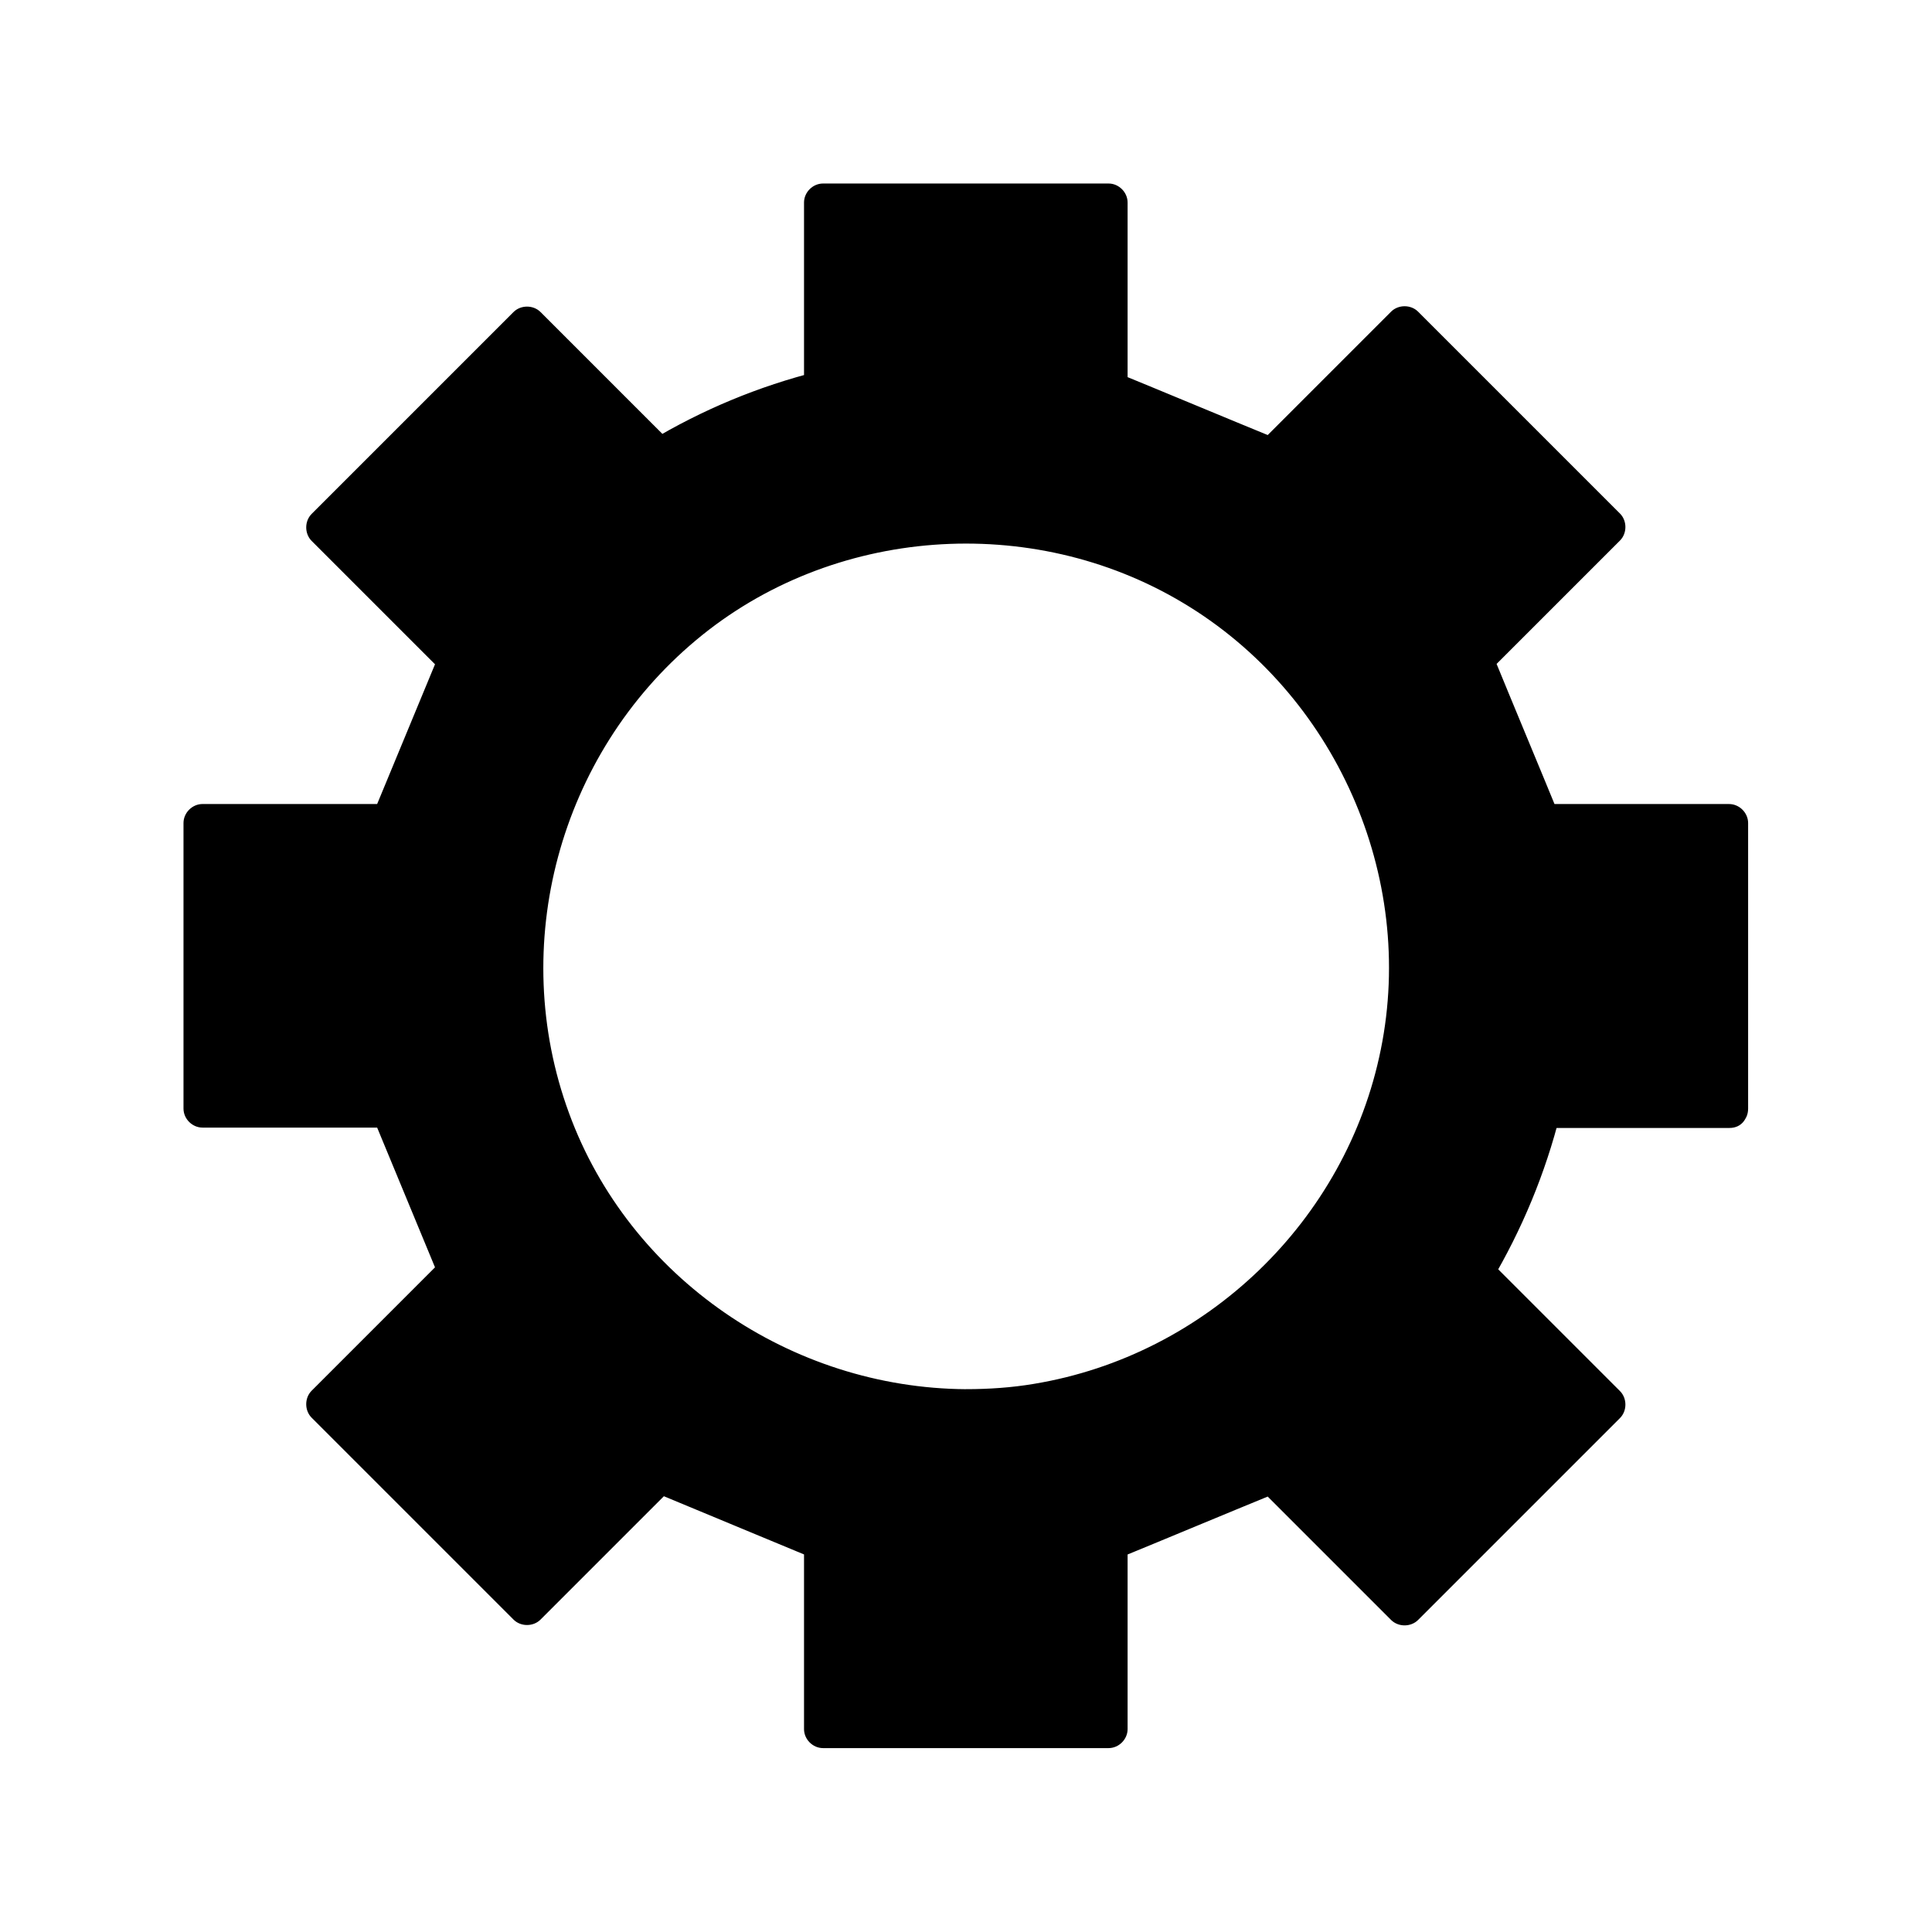 <?xml version="1.0" encoding="UTF-8"?>
<!-- Uploaded to: ICON Repo, www.iconrepo.com, Generator: ICON Repo Mixer Tools -->
<svg fill="#000000" width="800px" height="800px" version="1.1" viewBox="144 144 512 512" xmlns="http://www.w3.org/2000/svg">
 <g>
  <path d="m602.23 437.79v-75.672h-49.574l-17.938-43.43 35.066-35.066-53.504-53.504-35.066 35.066-43.43-17.938 0.004-49.473h-75.672v49.574c-15.516 3.828-30.129 9.977-43.43 18.035l-35.066-35.066-53.504 53.504 35.066 35.066-17.938 43.328h-49.473v75.672h49.574l17.938 43.328-35.066 35.066 53.504 53.504 35.066-35.066 43.43 18.035v49.574h75.672v-49.574l43.43-17.938 35.066 35.066 53.504-53.504-34.965-34.965 17.938-43.43 49.367 0.004zm-202.23 79.398c-64.688 0-117.19-52.496-117.19-117.19 0-64.688 52.496-117.18 117.19-117.18 64.688 0 117.18 52.496 117.18 117.19 0 64.688-52.496 117.18-117.18 117.18z"/>
  <path d="m607.27 437.79v-75.672c0-2.719-2.316-5.039-5.039-5.039h-49.574c1.613 1.211 3.223 2.418 4.836 3.727-5.945-14.508-11.992-28.918-17.938-43.43-0.402 1.613-0.906 3.223-1.309 4.938l35.066-35.066c1.914-1.914 1.914-5.238 0-7.152l-53.504-53.504c-1.914-1.914-5.238-1.914-7.152 0l-35.066 35.066c1.613-0.402 3.223-0.906 4.938-1.309-14.508-5.945-28.918-11.992-43.43-17.938 1.211 1.613 2.418 3.223 3.727 4.836v-49.574c0-2.719-2.316-5.039-5.039-5.039h-75.672c-2.719 0-5.039 2.316-5.039 5.039v49.574c1.211-1.613 2.418-3.223 3.727-4.836-15.719 3.93-30.73 10.176-44.637 18.539 2.016 0.301 4.031 0.504 6.144 0.805-11.688-11.688-23.375-23.375-35.066-35.066-1.914-1.914-5.238-1.914-7.152 0-17.836 17.836-35.668 35.668-53.504 53.504-1.914 1.914-1.914 5.238 0 7.152 11.688 11.688 23.375 23.375 35.066 35.066-0.402-1.613-0.906-3.223-1.309-4.938-5.945 14.41-11.992 28.918-17.938 43.328 1.613-1.211 3.223-2.418 4.836-3.727h-49.574c-2.719 0-5.039 2.316-5.039 5.039v75.672c0 2.719 2.316 5.039 5.039 5.039h49.574c-1.613-1.211-3.223-2.418-4.836-3.727 5.945 14.41 11.992 28.918 17.938 43.328 0.402-1.613 0.906-3.223 1.309-4.938-11.688 11.688-23.375 23.375-35.066 35.066-1.914 1.914-1.914 5.238 0 7.152 17.836 17.836 35.668 35.668 53.504 53.504 1.914 1.914 5.238 1.914 7.152 0 11.688-11.688 23.375-23.375 35.066-35.066-1.613 0.402-3.223 0.906-4.938 1.309 14.508 6.047 28.918 11.992 43.43 18.035-1.211-1.613-2.418-3.223-3.727-4.836v49.574c0 2.719 2.316 5.039 5.039 5.039h75.672c2.719 0 5.039-2.316 5.039-5.039v-49.574c-1.211 1.613-2.418 3.223-3.727 4.836 14.508-5.945 28.918-11.992 43.43-17.938-1.613-0.402-3.223-0.906-4.938-1.309 11.688 11.688 23.375 23.375 35.066 35.066 1.914 1.914 5.238 1.914 7.152 0 17.836-17.836 35.668-35.668 53.504-53.504 1.914-1.914 1.914-5.238 0-7.152l-34.965-34.965c0.402 1.613 0.906 3.223 1.309 4.938 5.945-14.508 11.992-28.918 17.938-43.43-1.613 1.211-3.223 2.418-4.836 3.727h49.574c6.449 0 6.449-10.078 0-10.078h-49.574c-2.418 0-4.031 1.613-4.836 3.727-5.945 14.508-11.992 28.918-17.938 43.43-0.707 1.613 0.102 3.727 1.309 4.938l34.965 34.965v-7.152l-53.504 53.504h7.152l-35.066-35.066c-1.109-1.109-3.324-1.914-4.938-1.309-14.508 5.945-28.918 11.992-43.43 17.938-2.117 0.906-3.727 2.418-3.727 4.836v49.574c1.715-1.715 3.324-3.324 5.039-5.039h-75.672c1.715 1.715 3.324 3.324 5.039 5.039v-49.574c0-2.418-1.613-4.031-3.727-4.836-14.508-6.047-28.918-11.992-43.43-18.035-1.613-0.707-3.727 0.102-4.938 1.309-11.688 11.688-23.375 23.375-35.066 35.066h7.152c-17.836-17.836-35.668-35.668-53.504-53.504v7.152l35.066-35.066c1.109-1.109 1.914-3.324 1.309-4.938-5.945-14.41-11.992-28.918-17.938-43.328-0.906-2.117-2.418-3.727-4.836-3.727h-49.574c1.715 1.715 3.324 3.324 5.039 5.039v-75.672l-5.039 5.039h49.574c2.418 0 4.031-1.613 4.836-3.727 5.945-14.41 11.992-28.918 17.938-43.328 0.707-1.613-0.102-3.727-1.309-4.938l-35.066-35.066v7.152c17.836-17.836 35.668-35.668 53.504-53.504h-7.152l35.066 35.066c1.613 1.613 4.231 1.914 6.144 0.805 13.199-7.859 27.305-13.703 42.219-17.531 2.117-0.504 3.727-2.719 3.727-4.836v-49.574l-5.039 5.039h75.672c-1.715-1.715-3.324-3.324-5.039-5.039v49.574c0 2.418 1.613 4.031 3.727 4.836 14.508 5.945 28.918 11.992 43.43 17.938 1.613 0.707 3.727-0.102 4.938-1.309 11.688-11.688 23.375-23.375 35.066-35.066h-7.152c17.836 17.836 35.668 35.668 53.504 53.504v-7.152l-35.066 35.066c-1.109 1.109-1.914 3.324-1.309 4.938 5.945 14.508 11.992 28.918 17.938 43.43 0.906 2.117 2.418 3.727 4.836 3.727h49.574c-1.715-1.715-3.324-3.324-5.039-5.039v75.672c0.008 6.547 10.082 6.547 10.082 0z"/>
  <path d="m400 512.15c-46.352-0.301-89.176-29.422-105.2-73.152-16.324-44.438-2.621-95.02 33.656-125.35 35.973-30.129 88.871-33.957 129.07-9.875 40.305 24.082 61.766 72.348 52.395 118.39-9.168 45.344-46.25 81.012-91.895 88.57-5.945 1.004-11.992 1.41-18.035 1.41-6.449 0-6.449 10.078 0 10.078 50.785-0.301 96.934-32.242 114.67-79.902 17.836-47.863 2.82-103.68-36.477-136.23-39.699-32.746-97.234-37.484-141.37-10.68-43.73 26.5-66.504 78.594-56.629 128.77 9.672 49.273 50.785 88.871 100.46 96.531 6.449 1.008 12.898 1.512 19.348 1.613 6.445-0.109 6.445-10.184-0.004-10.184z"/>
  <path d="m534.72 481.21c8.062-13.301 14.207-27.91 17.938-43.43"/>
  <path d="m539.05 483.83c8.262-13.906 14.508-28.918 18.438-44.637 1.613-6.246-8.16-8.969-9.672-2.719-3.727 14.914-9.574 29.02-17.434 42.219-3.324 5.539 5.344 10.68 8.668 5.137z"/>
 </g>
</svg>